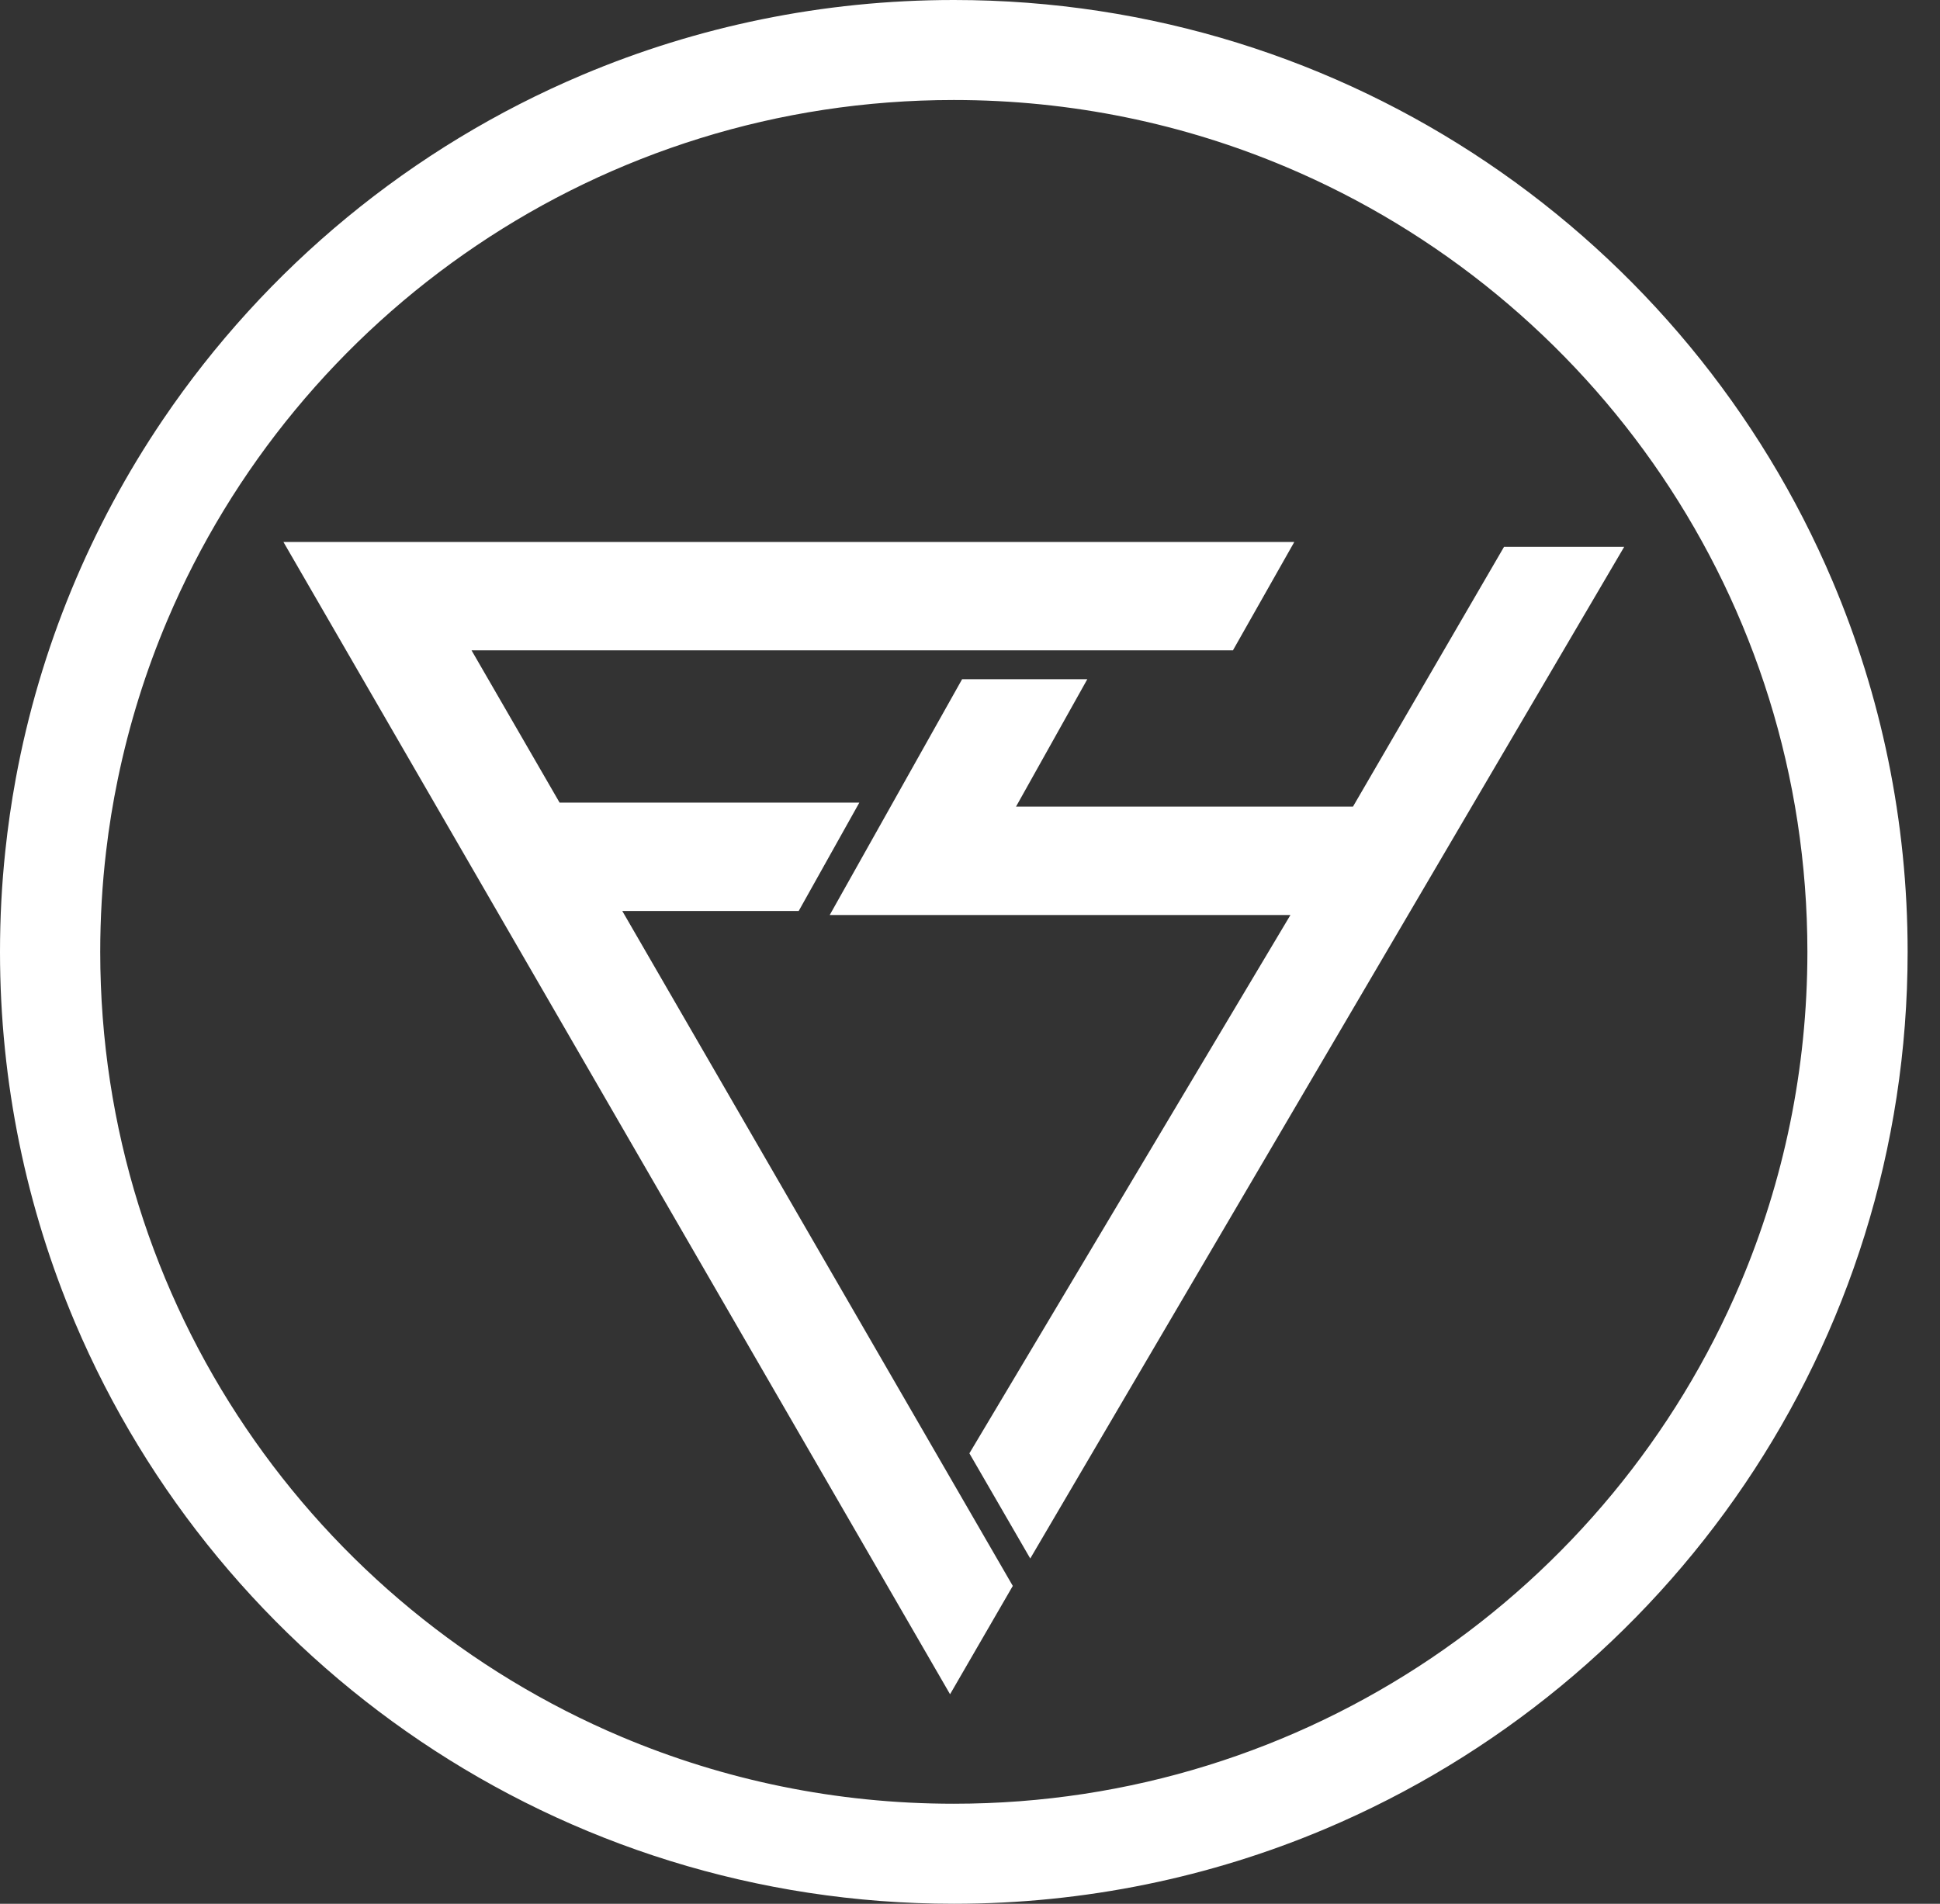 <svg xmlns="http://www.w3.org/2000/svg" width="54" height="53" viewBox="0 0 54 53" fill="none"><rect x="0" y="0" width="54" height="53" fill="#333333" stroke="none"/><path d="M7.889 15.088L26.445 47.167L28.191 44.151L17.321 25.361H22.232L23.92 22.344H15.576L13.125 18.105H34.319L36.027 15.088H7.889Z" fill="white"></path><path d="M41.865 15.223L37.66 22.456H28.281L30.266 18.908H26.781L23.095 25.474H35.919L26.983 40.46L28.677 43.388L45.21 15.223H41.865Z" fill="white"></path><path d="M17.301 48.353C13.04 46.554 9.408 43.545 6.847 39.758C5.566 37.866 4.552 35.78 3.858 33.552C3.164 31.326 2.79 28.958 2.79 26.5C2.79 25.551 2.845 24.617 2.954 23.698C3.033 23.018 3.143 22.346 3.28 21.686C3.597 20.154 4.06 18.677 4.657 17.269C6.459 13.015 9.473 9.391 13.265 6.834C15.162 5.554 17.253 4.543 19.484 3.85C21.714 3.157 24.086 2.784 26.55 2.784C29.833 2.784 32.955 3.448 35.797 4.648C40.059 6.447 43.69 9.455 46.252 13.241C48.814 17.028 50.308 21.583 50.309 26.5C50.308 29.777 49.644 32.893 48.442 35.731C46.64 39.984 43.625 43.609 39.833 46.166C37.936 47.444 35.845 48.456 33.615 49.148C31.384 49.842 29.012 50.215 26.549 50.215C23.265 50.216 20.143 49.552 17.301 48.353ZM26.55 0C22.888 0 19.393 0.741 16.214 2.083C11.448 4.095 7.398 7.454 4.535 11.683C2.53 14.644 1.109 18.036 0.437 21.686C0.315 22.349 0.219 23.018 0.147 23.698C0.049 24.618 0 25.554 0 26.5C0 30.155 0.743 33.644 2.086 36.816C4.103 41.573 7.468 45.616 11.704 48.473C15.94 51.331 21.055 53 26.55 53C30.21 53 33.707 52.259 36.885 50.917C41.651 48.904 45.702 45.546 48.564 41.318C51.426 37.09 53.099 31.983 53.099 26.5C53.099 22.845 52.356 19.356 51.012 16.185C48.996 11.427 45.632 7.383 41.395 4.526C37.161 1.67 32.046 0 26.554 0C26.552 0 26.551 0 26.55 0Z" fill="white"></path></svg>